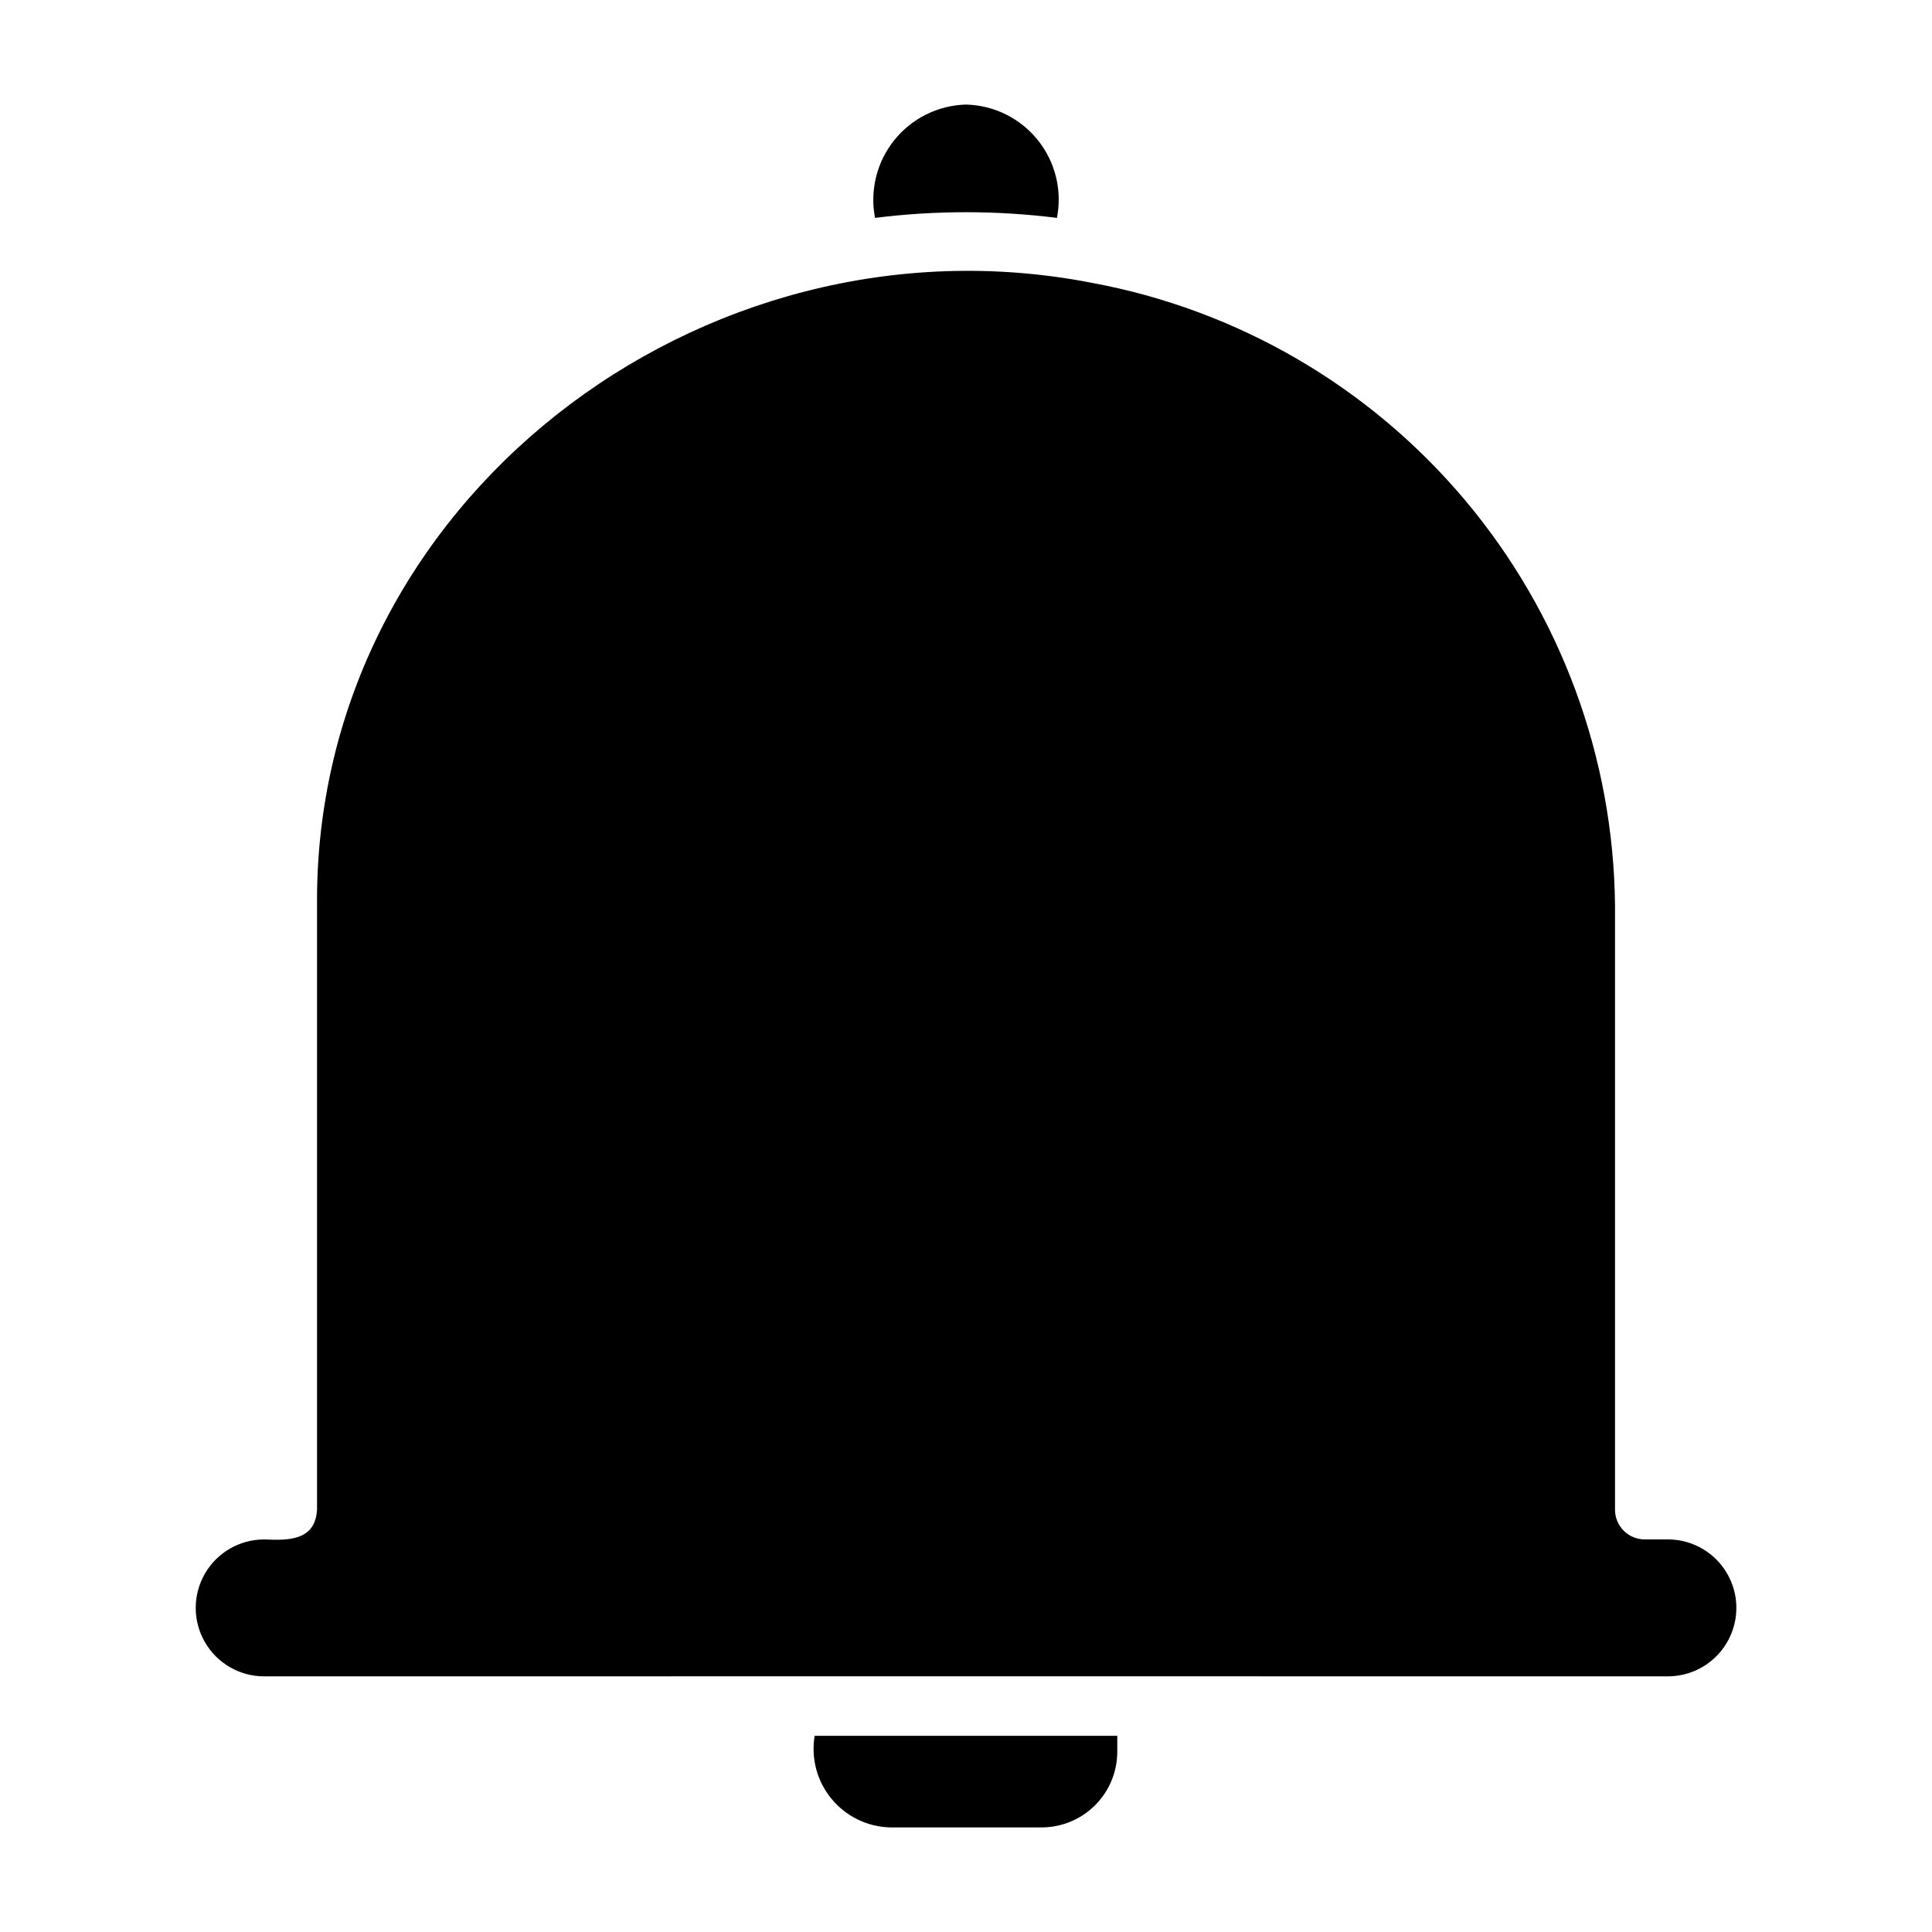 <?xml version="1.0" encoding="UTF-8"?>
<!-- Uploaded to: ICON Repo, www.iconrepo.com, Generator: ICON Repo Mixer Tools -->
<svg fill="#000000" width="800px" height="800px" version="1.1" viewBox="144 144 512 512" xmlns="http://www.w3.org/2000/svg">
 <path d="m400 171.71c7.418 0.18 14.383 3.625 19.027 9.414 4.648 5.789 6.504 13.332 5.074 20.617-16.008-2.004-32.199-2.004-48.207 0-1.41-7.281 0.457-14.812 5.098-20.598 4.641-5.785 11.594-9.234 19.008-9.434zm40.094 436.51h-0.004c0 5.312-2.109 10.41-5.863 14.172-3.754 3.762-8.848 5.879-14.164 5.894h-40.148 0.004c-6.039-0.152-11.711-2.918-15.555-7.574-3.844-4.66-5.473-10.758-4.473-16.711h80.199zm145.91-19.965c-109.63-0.047-262.38 0-371.99 0-6.484 0-12.473-3.457-15.715-9.074-3.242-5.613-3.242-12.527 0-18.145 3.242-5.613 9.23-9.07 15.715-9.07 6.453 0.285 13.516 0.34 14.004-7.871v-160.07c-0.883-106.83 101.86-185.21 205.24-165.09 38.691 7.137 73.695 27.516 99.008 57.633 25.312 30.121 39.359 68.109 39.73 107.45v160.07c0 2.086 0.828 4.09 2.305 5.566 1.477 1.473 3.477 2.305 5.566 2.305h6.141c4.812 0 9.426 1.91 12.828 5.312s5.316 8.02 5.316 12.832-1.914 9.426-5.316 12.832c-3.402 3.402-8.016 5.312-12.828 5.312z"/>
</svg>